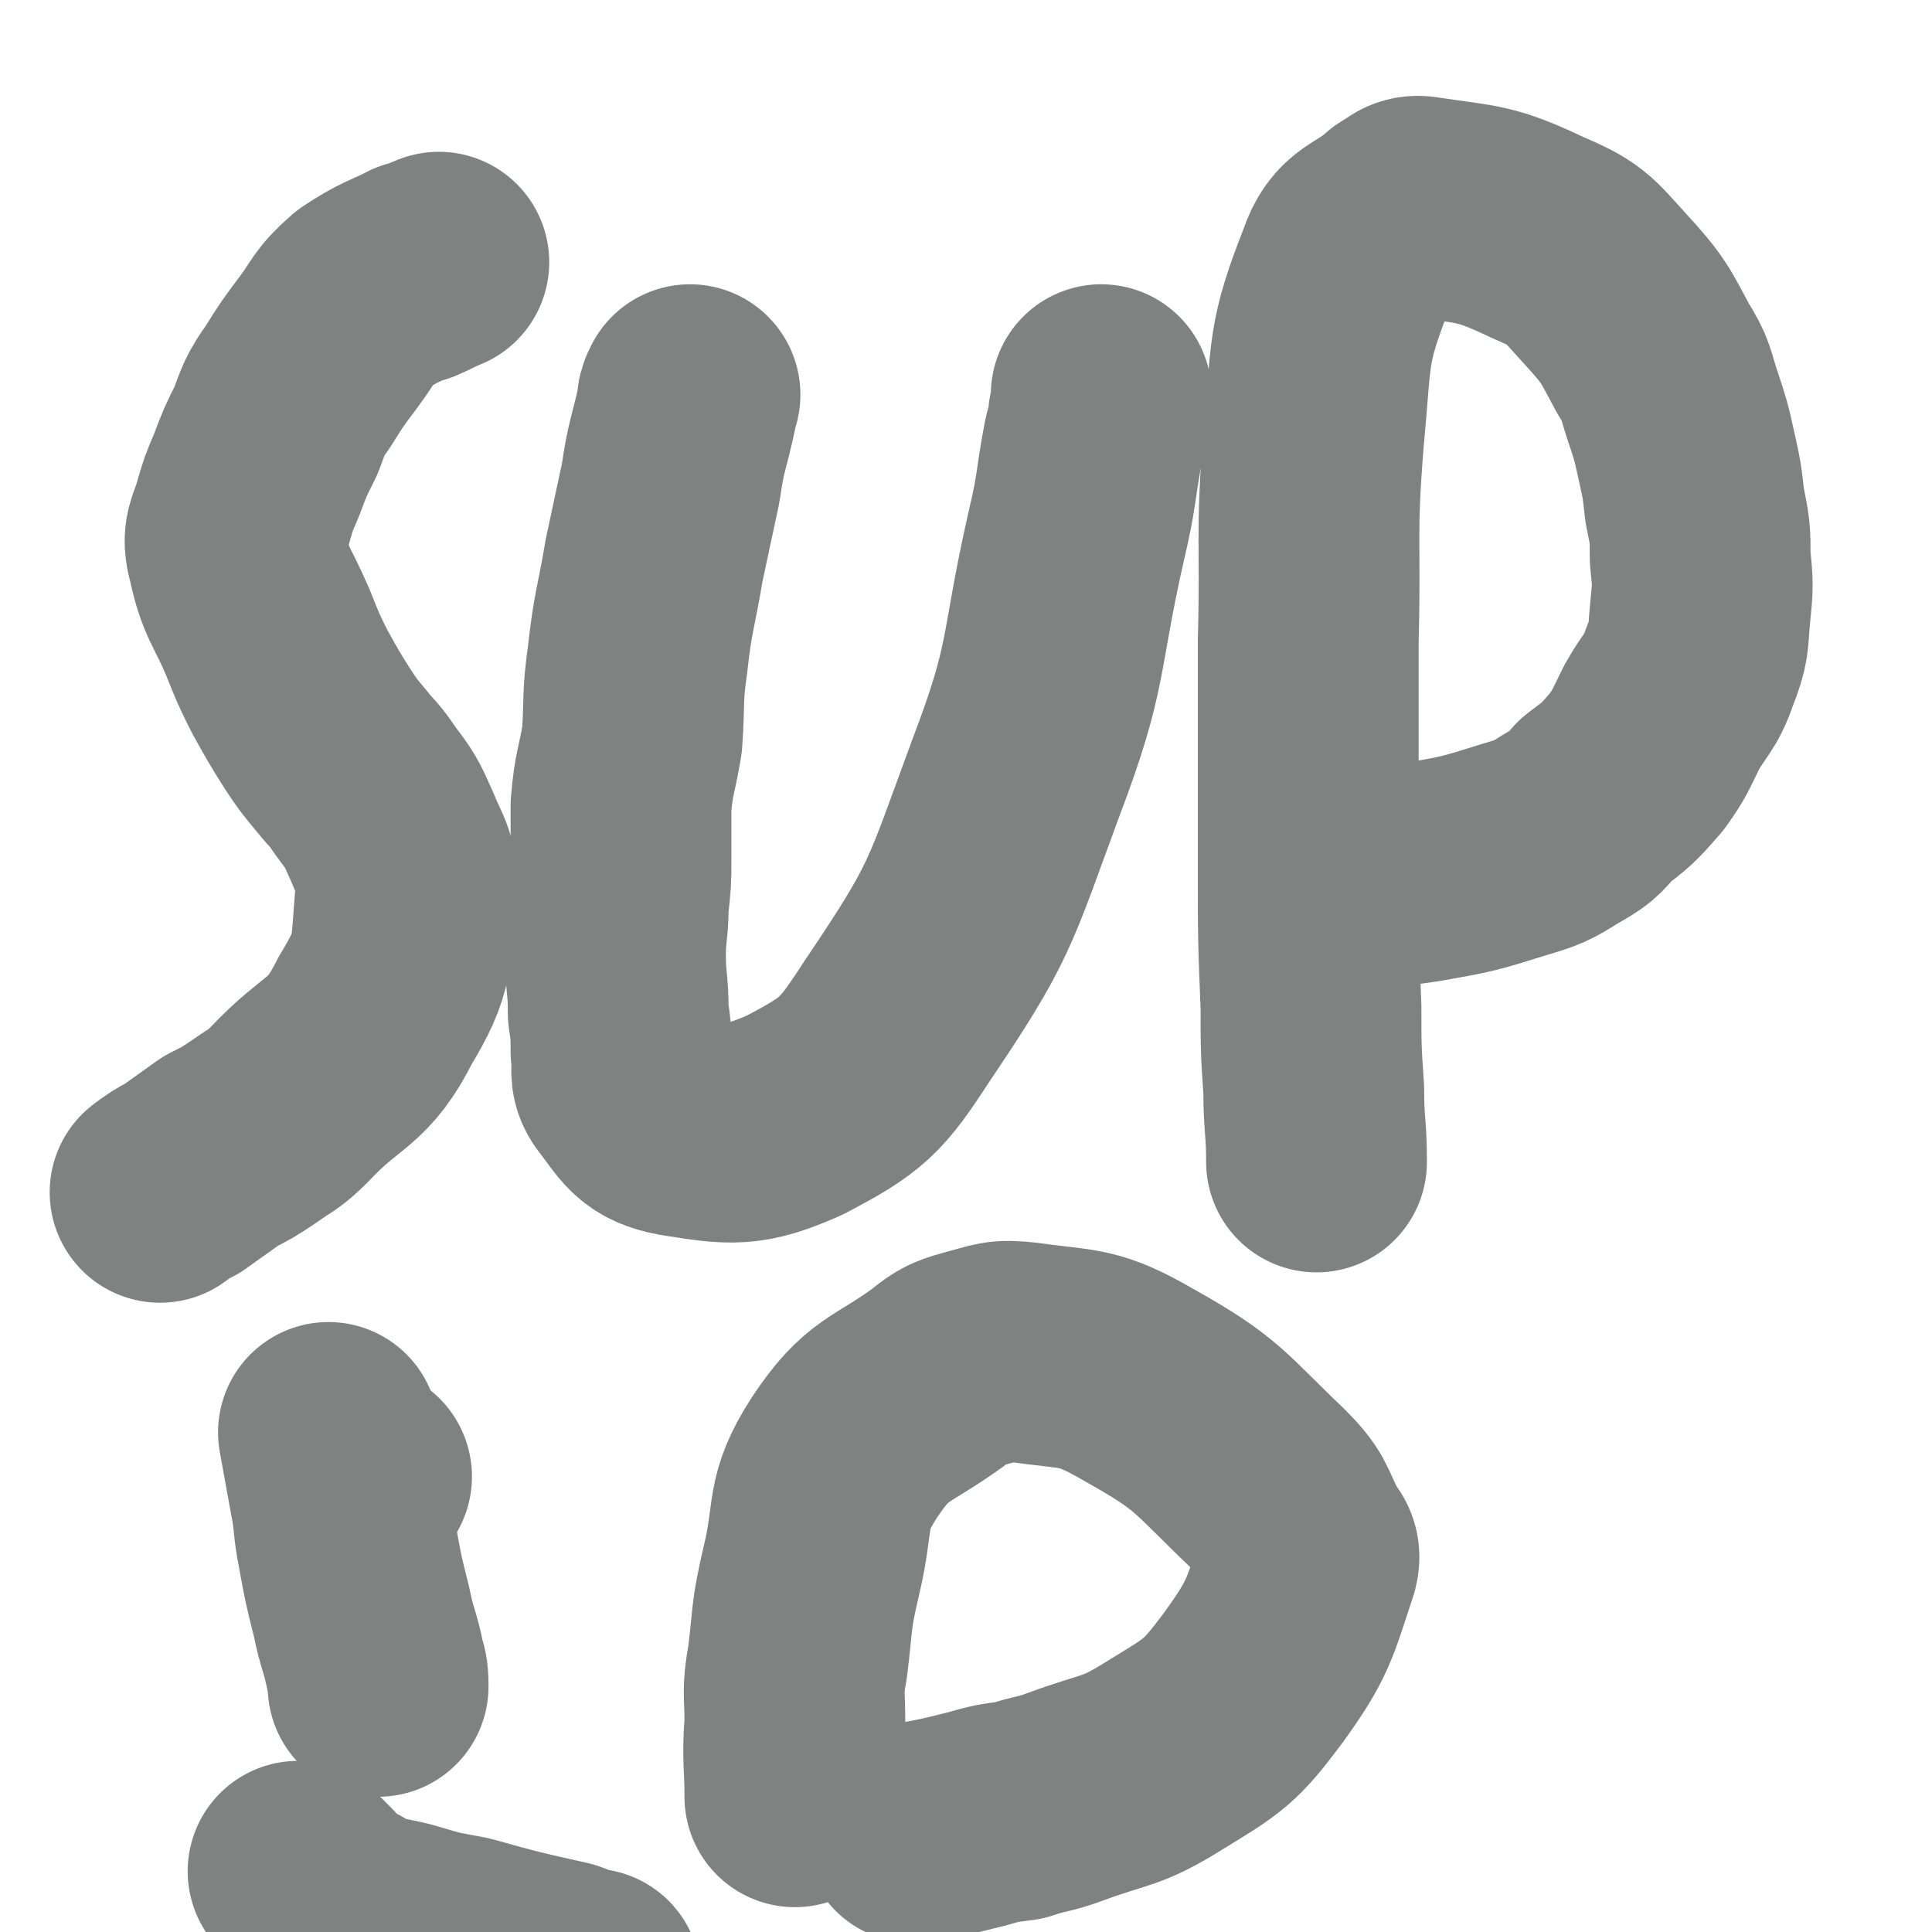 <svg viewBox='0 0 700 700' version='1.1' xmlns='http://www.w3.org/2000/svg' xmlns:xlink='http://www.w3.org/1999/xlink'><g fill='none' stroke='#808282' stroke-width='80' stroke-linecap='round' stroke-linejoin='round'><path d='M159,95c0,0 0,0 0,0 0,0 0,0 0,0 -5,2 -6,3 -9,4 -1,1 2,-2 1,-1 -8,4 -10,4 -19,10 -8,7 -7,8 -13,16 -6,8 -6,8 -11,16 -5,7 -5,8 -8,16 -4,8 -4,8 -7,16 -3,7 -3,7 -5,14 -2,7 -4,8 -2,15 3,14 5,14 11,28 4,10 4,10 8,18 5,9 5,9 10,17 4,6 4,6 9,12 4,5 4,4 8,10 6,8 6,8 10,17 4,10 6,10 5,21 -2,21 0,24 -11,42 -10,20 -15,17 -31,34 -6,6 -6,5 -13,10 -6,4 -6,4 -12,7 -7,5 -7,5 -14,10 -4,2 -4,2 -8,5 0,0 0,0 0,0 '/><path d='M250,143c0,0 0,0 0,0 0,0 0,0 0,0 -1,2 -1,2 -1,4 -3,14 -4,14 -6,28 -3,14 -3,14 -6,28 -3,18 -4,18 -6,36 -2,14 -1,15 -2,29 -2,12 -3,12 -4,24 0,9 0,9 0,19 0,8 0,8 -1,17 0,9 -1,9 -1,18 0,10 1,10 1,21 1,7 1,7 1,14 1,6 -1,8 2,12 7,9 8,13 19,15 19,3 24,4 42,-4 21,-11 24,-14 37,-34 27,-40 26,-42 43,-88 16,-42 12,-44 22,-88 4,-17 3,-17 6,-33 1,-5 2,-5 2,-10 1,-4 1,-4 1,-8 '/><path d='M477,421c0,0 0,0 0,0 0,-13 -1,-13 -1,-26 -1,-15 -1,-15 -1,-30 -1,-25 -1,-25 -1,-50 0,-21 0,-21 0,-41 0,-21 0,-21 0,-42 1,-37 -1,-37 2,-74 3,-31 1,-33 12,-61 4,-12 9,-10 19,-19 4,-2 4,-4 9,-3 20,3 22,2 41,11 14,6 14,7 24,18 11,12 11,13 18,26 5,8 4,8 7,17 3,9 3,9 5,18 2,9 2,9 3,18 2,10 2,10 2,19 1,10 1,10 0,20 -1,10 0,10 -4,20 -3,9 -5,9 -10,18 -4,8 -4,9 -9,16 -7,8 -7,8 -15,14 -5,6 -5,6 -12,10 -8,5 -8,5 -18,8 -16,5 -16,5 -33,8 -7,1 -7,1 -14,2 '/><path d='M131,535c0,0 0,0 0,0 0,0 0,0 0,0 0,0 0,0 0,0 '/><path d='M119,519c0,0 0,0 0,0 0,0 0,0 0,0 0,0 0,0 0,0 0,0 0,0 0,0 2,11 2,11 4,22 2,10 1,10 3,20 2,11 2,11 5,23 2,10 3,10 5,20 1,3 1,4 1,7 '/><path d='M288,651c0,0 0,0 0,0 0,0 0,0 0,0 0,-13 -1,-13 0,-27 0,-11 -1,-11 1,-22 2,-16 1,-16 5,-33 5,-21 1,-24 12,-41 12,-18 16,-16 34,-29 6,-5 7,-5 14,-7 8,-2 8,-3 17,-2 21,3 23,1 42,12 25,14 25,17 46,37 8,8 7,9 12,19 2,4 4,4 3,8 -7,21 -7,24 -20,42 -12,16 -14,17 -32,28 -16,10 -17,8 -36,15 -8,3 -8,2 -17,5 -8,1 -8,1 -15,3 -12,3 -12,3 -23,5 '/><path d='M108,678c0,0 0,0 0,0 0,0 0,0 0,0 0,0 0,0 0,0 9,8 8,10 18,15 9,6 10,4 21,7 10,3 10,3 21,5 18,5 18,5 36,9 5,2 5,2 10,3 '/></g>
</svg>